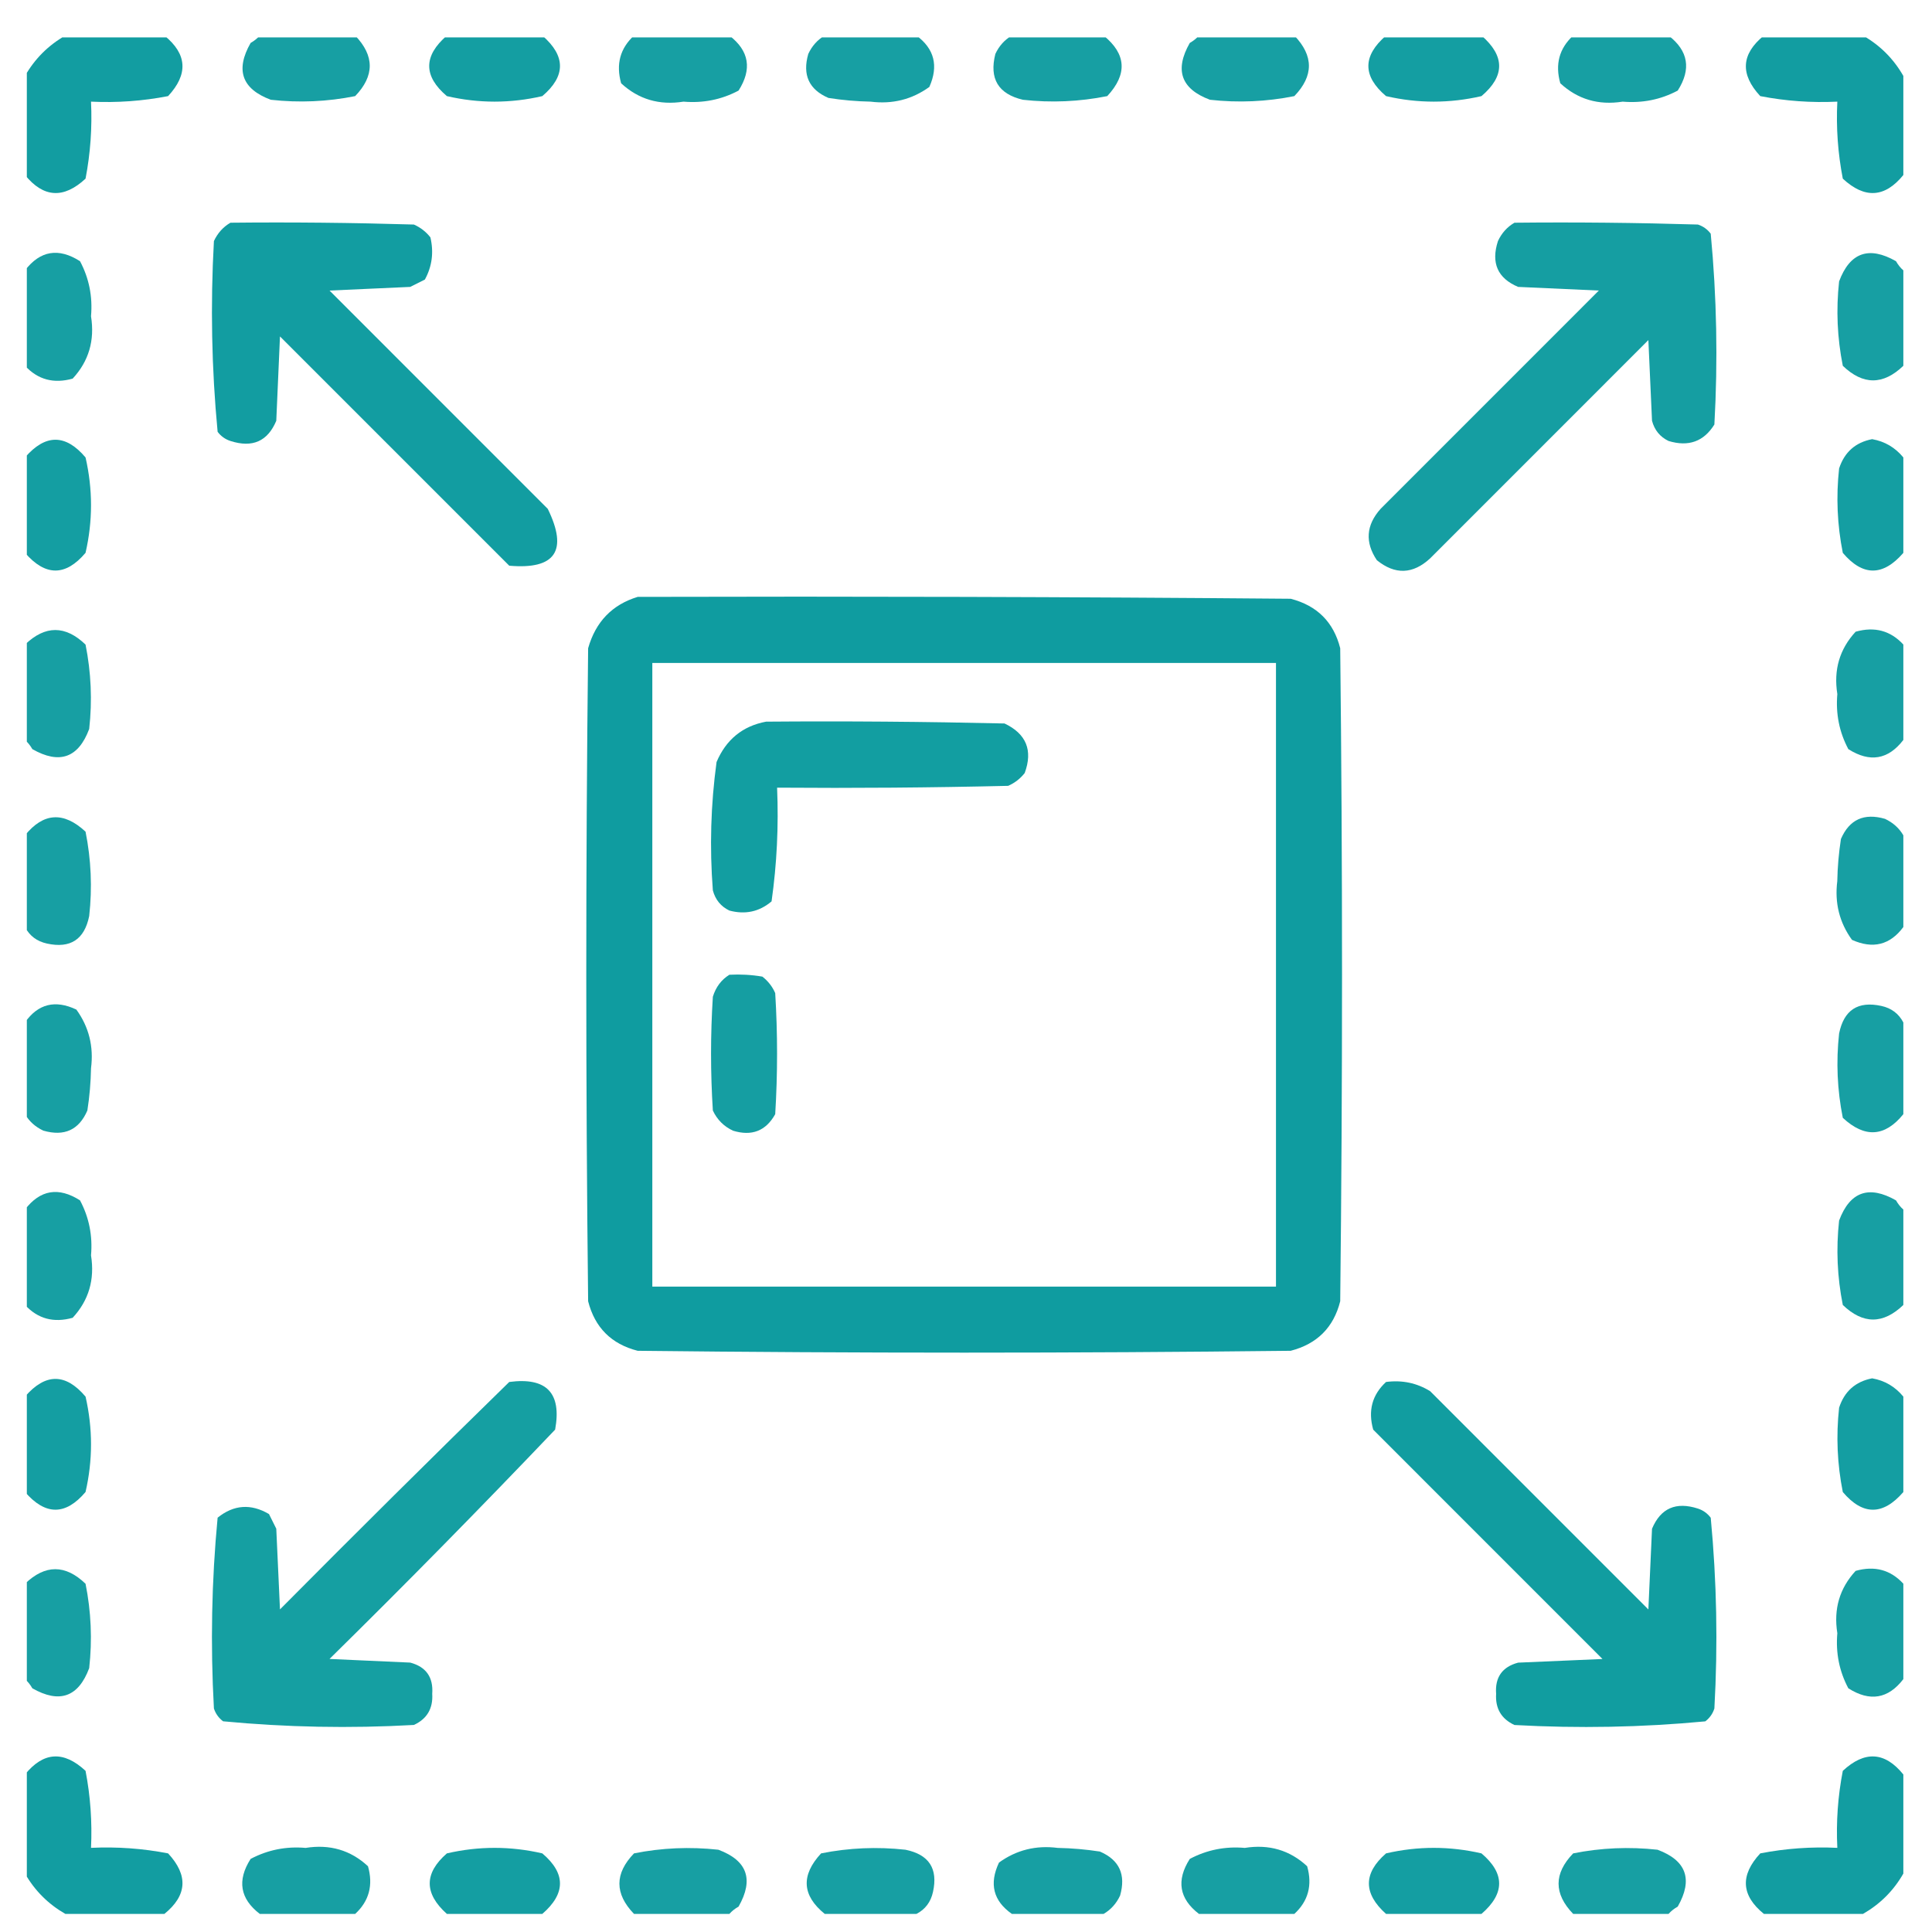 <svg width="36" height="36" viewBox="0 0 36 36" fill="none" xmlns="http://www.w3.org/2000/svg">
<g clip-path="url(#clip0_2450_19784)">
<path opacity="0.935" fill-rule="evenodd" clip-rule="evenodd" d="M1.218 0.663C1.833 0.663 2.448 0.663 3.063 0.663C3.488 1.007 3.511 1.383 3.132 1.791C2.658 1.883 2.18 1.917 1.696 1.894C1.719 2.377 1.685 2.856 1.594 3.329C1.186 3.708 0.81 3.685 0.466 3.261C0.466 2.646 0.466 2.03 0.466 1.415C0.648 1.096 0.899 0.845 1.218 0.663Z" fill="#03979B"/>
<path opacity="0.916" fill-rule="evenodd" clip-rule="evenodd" d="M4.841 0.663C5.433 0.663 6.026 0.663 6.618 0.663C6.98 1.039 6.98 1.415 6.618 1.791C6.099 1.895 5.575 1.918 5.046 1.859C4.507 1.658 4.382 1.305 4.67 0.8C4.738 0.761 4.795 0.716 4.841 0.663Z" fill="#03979B"/>
<path opacity="0.929" fill-rule="evenodd" clip-rule="evenodd" d="M8.327 0.663C8.92 0.663 9.512 0.663 10.105 0.663C10.544 1.043 10.544 1.419 10.105 1.791C9.512 1.928 8.92 1.928 8.327 1.791C7.888 1.419 7.888 1.043 8.327 0.663Z" fill="#03979B"/>
<path opacity="0.916" fill-rule="evenodd" clip-rule="evenodd" d="M11.814 0.663C12.406 0.663 12.998 0.663 13.591 0.663C13.96 0.947 14.017 1.288 13.762 1.688C13.444 1.857 13.102 1.925 12.736 1.894C12.285 1.965 11.898 1.851 11.574 1.552C11.475 1.198 11.554 0.902 11.814 0.663Z" fill="#03979B"/>
<path opacity="0.916" fill-rule="evenodd" clip-rule="evenodd" d="M15.368 0.663C15.938 0.663 16.508 0.663 17.077 0.663C17.411 0.91 17.491 1.229 17.317 1.62C16.993 1.854 16.629 1.945 16.223 1.894C15.959 1.889 15.697 1.866 15.437 1.825C15.074 1.669 14.949 1.396 15.061 1.005C15.131 0.855 15.233 0.741 15.368 0.663Z" fill="#03979B"/>
<path opacity="0.915" fill-rule="evenodd" clip-rule="evenodd" d="M18.855 0.663C19.424 0.663 19.994 0.663 20.564 0.663C20.988 1.007 21.011 1.383 20.632 1.791C20.112 1.895 19.588 1.918 19.06 1.859C18.601 1.751 18.43 1.466 18.547 1.005C18.617 0.855 18.72 0.741 18.855 0.663Z" fill="#03979B"/>
<path opacity="0.916" fill-rule="evenodd" clip-rule="evenodd" d="M22.341 0.663C22.933 0.663 23.526 0.663 24.118 0.663C24.48 1.039 24.48 1.415 24.118 1.791C23.599 1.895 23.075 1.918 22.546 1.859C22.007 1.658 21.882 1.305 22.17 0.8C22.238 0.761 22.295 0.716 22.341 0.663Z" fill="#03979B"/>
<path opacity="0.929" fill-rule="evenodd" clip-rule="evenodd" d="M25.827 0.663C26.42 0.663 27.012 0.663 27.605 0.663C28.044 1.043 28.044 1.419 27.605 1.791C27.012 1.928 26.42 1.928 25.827 1.791C25.388 1.419 25.388 1.043 25.827 0.663Z" fill="#03979B"/>
<path opacity="0.916" fill-rule="evenodd" clip-rule="evenodd" d="M29.314 0.663C29.906 0.663 30.498 0.663 31.091 0.663C31.46 0.947 31.517 1.288 31.262 1.688C30.944 1.857 30.602 1.925 30.236 1.894C29.785 1.965 29.398 1.851 29.074 1.552C28.974 1.198 29.054 0.902 29.314 0.663Z" fill="#03979B"/>
<path opacity="0.935" fill-rule="evenodd" clip-rule="evenodd" d="M32.868 0.663C33.484 0.663 34.099 0.663 34.714 0.663C35.033 0.845 35.284 1.096 35.466 1.415C35.466 2.03 35.466 2.646 35.466 3.261C35.122 3.685 34.746 3.708 34.338 3.329C34.246 2.856 34.212 2.377 34.236 1.894C33.752 1.917 33.273 1.883 32.8 1.791C32.421 1.383 32.444 1.007 32.868 0.663Z" fill="#03979B"/>
<path opacity="0.936" fill-rule="evenodd" clip-rule="evenodd" d="M4.294 4.15C5.433 4.138 6.573 4.15 7.712 4.184C7.834 4.238 7.937 4.317 8.02 4.423C8.085 4.702 8.051 4.964 7.917 5.209C7.826 5.255 7.735 5.3 7.644 5.346C7.142 5.369 6.641 5.392 6.14 5.414C7.495 6.77 8.851 8.126 10.207 9.482C10.588 10.262 10.349 10.616 9.489 10.541C8.069 9.121 6.645 7.697 5.217 6.269C5.194 6.793 5.171 7.317 5.148 7.841C4.987 8.224 4.703 8.349 4.294 8.217C4.196 8.185 4.116 8.128 4.055 8.046C3.943 6.868 3.92 5.683 3.986 4.492C4.056 4.342 4.159 4.228 4.294 4.15Z" fill="#03979B"/>
<path opacity="0.923" fill-rule="evenodd" clip-rule="evenodd" d="M28.22 4.15C29.359 4.138 30.499 4.15 31.638 4.184C31.736 4.216 31.815 4.273 31.877 4.355C31.989 5.534 32.012 6.718 31.945 7.91C31.747 8.228 31.463 8.33 31.091 8.217C30.933 8.141 30.83 8.016 30.783 7.841C30.761 7.34 30.738 6.839 30.715 6.337C29.359 7.693 28.003 9.049 26.648 10.405C26.326 10.702 25.995 10.713 25.656 10.439C25.432 10.105 25.454 9.786 25.725 9.482C27.081 8.126 28.436 6.77 29.792 5.414C29.291 5.392 28.79 5.369 28.288 5.346C27.906 5.185 27.78 4.9 27.912 4.492C27.982 4.342 28.085 4.228 28.22 4.15Z" fill="#03979B"/>
<path opacity="0.916" fill-rule="evenodd" clip-rule="evenodd" d="M0.466 6.815C0.466 6.223 0.466 5.63 0.466 5.038C0.749 4.669 1.091 4.612 1.491 4.867C1.66 5.185 1.728 5.527 1.696 5.893C1.768 6.344 1.654 6.731 1.354 7.055C1.001 7.154 0.705 7.075 0.466 6.815Z" fill="#03979B"/>
<path opacity="0.916" fill-rule="evenodd" clip-rule="evenodd" d="M35.466 5.038C35.466 5.631 35.466 6.223 35.466 6.816C35.09 7.178 34.714 7.178 34.338 6.816C34.234 6.296 34.211 5.772 34.269 5.243C34.47 4.705 34.824 4.579 35.329 4.867C35.368 4.935 35.413 4.992 35.466 5.038Z" fill="#03979B"/>
<path opacity="0.929" fill-rule="evenodd" clip-rule="evenodd" d="M0.466 10.301C0.466 9.709 0.466 9.117 0.466 8.524C0.846 8.084 1.222 8.084 1.594 8.524C1.73 9.117 1.73 9.709 1.594 10.301C1.222 10.741 0.846 10.741 0.466 10.301Z" fill="#03979B"/>
<path opacity="0.928" fill-rule="evenodd" clip-rule="evenodd" d="M35.466 8.524C35.466 9.117 35.466 9.709 35.466 10.302C35.086 10.741 34.71 10.741 34.338 10.302C34.234 9.782 34.211 9.258 34.269 8.729C34.368 8.426 34.573 8.243 34.885 8.183C35.121 8.225 35.314 8.339 35.466 8.524Z" fill="#03979B"/>
<path opacity="0.947" fill-rule="evenodd" clip-rule="evenodd" d="M11.882 11.122C15.938 11.111 19.994 11.122 24.05 11.157C24.542 11.284 24.85 11.592 24.973 12.079C25.018 16.135 25.018 20.192 24.973 24.247C24.85 24.735 24.542 25.043 24.05 25.17C19.994 25.216 15.938 25.216 11.882 25.17C11.392 25.045 11.084 24.737 10.959 24.247C10.913 20.192 10.913 16.135 10.959 12.079C11.099 11.586 11.407 11.267 11.882 11.122ZM12.155 12.353C16.029 12.353 19.903 12.353 23.776 12.353C23.776 16.227 23.776 20.1 23.776 23.974C19.903 23.974 16.029 23.974 12.155 23.974C12.155 20.1 12.155 16.227 12.155 12.353Z" fill="#03979B"/>
<path opacity="0.916" fill-rule="evenodd" clip-rule="evenodd" d="M0.466 13.788C0.466 13.196 0.466 12.603 0.466 12.011C0.842 11.649 1.218 11.649 1.594 12.011C1.698 12.53 1.721 13.055 1.662 13.583C1.461 14.122 1.108 14.247 0.603 13.959C0.564 13.891 0.518 13.834 0.466 13.788Z" fill="#03979B"/>
<path opacity="0.916" fill-rule="evenodd" clip-rule="evenodd" d="M35.466 12.01C35.466 12.603 35.466 13.195 35.466 13.788C35.183 14.156 34.841 14.213 34.441 13.959C34.272 13.641 34.204 13.299 34.236 12.933C34.164 12.482 34.278 12.095 34.577 11.771C34.931 11.671 35.227 11.751 35.466 12.01Z" fill="#03979B"/>
<path opacity="0.937" fill-rule="evenodd" clip-rule="evenodd" d="M14.274 13.447C15.756 13.435 17.237 13.447 18.718 13.481C19.124 13.674 19.249 13.982 19.094 14.404C19.011 14.51 18.908 14.589 18.786 14.643C17.351 14.677 15.915 14.688 14.48 14.677C14.51 15.391 14.476 16.097 14.377 16.796C14.149 16.989 13.887 17.046 13.591 16.967C13.433 16.891 13.33 16.766 13.283 16.591C13.221 15.79 13.244 14.992 13.352 14.199C13.53 13.78 13.838 13.529 14.274 13.447Z" fill="#03979B"/>
<path opacity="0.916" fill-rule="evenodd" clip-rule="evenodd" d="M0.466 17.274C0.466 16.704 0.466 16.135 0.466 15.565C0.81 15.14 1.186 15.118 1.594 15.497C1.698 16.016 1.721 16.541 1.662 17.069C1.573 17.507 1.311 17.677 0.876 17.582C0.688 17.541 0.551 17.438 0.466 17.274Z" fill="#03979B"/>
<path opacity="0.916" fill-rule="evenodd" clip-rule="evenodd" d="M35.466 15.565C35.466 16.135 35.466 16.704 35.466 17.274C35.218 17.608 34.9 17.688 34.509 17.513C34.275 17.19 34.184 16.825 34.235 16.42C34.24 16.155 34.263 15.893 34.303 15.633C34.46 15.271 34.733 15.145 35.124 15.258C35.273 15.328 35.387 15.43 35.466 15.565Z" fill="#03979B"/>
<path opacity="0.923" fill-rule="evenodd" clip-rule="evenodd" d="M13.591 18.163C13.797 18.152 14.002 18.163 14.206 18.198C14.312 18.281 14.392 18.383 14.445 18.505C14.491 19.257 14.491 20.009 14.445 20.761C14.272 21.073 14.009 21.176 13.659 21.069C13.488 20.989 13.363 20.864 13.283 20.693C13.238 19.986 13.238 19.28 13.283 18.573C13.338 18.393 13.441 18.256 13.591 18.163Z" fill="#03979B"/>
<path opacity="0.915" fill-rule="evenodd" clip-rule="evenodd" d="M0.466 20.76C0.466 20.191 0.466 19.621 0.466 19.051C0.709 18.705 1.028 18.625 1.423 18.812C1.657 19.136 1.748 19.5 1.696 19.906C1.691 20.17 1.669 20.432 1.628 20.692C1.472 21.055 1.198 21.18 0.808 21.068C0.658 20.998 0.544 20.895 0.466 20.76Z" fill="#03979B"/>
<path opacity="0.916" fill-rule="evenodd" clip-rule="evenodd" d="M35.466 19.052C35.466 19.622 35.466 20.192 35.466 20.761C35.122 21.186 34.746 21.209 34.338 20.829C34.234 20.31 34.211 19.786 34.269 19.257C34.358 18.82 34.62 18.649 35.056 18.744C35.244 18.785 35.38 18.888 35.466 19.052Z" fill="#03979B"/>
<path opacity="0.916" fill-rule="evenodd" clip-rule="evenodd" d="M0.466 24.315C0.466 23.723 0.466 23.131 0.466 22.538C0.749 22.169 1.091 22.112 1.491 22.367C1.66 22.685 1.728 23.027 1.696 23.392C1.768 23.843 1.654 24.231 1.354 24.555C1.001 24.654 0.705 24.575 0.466 24.315Z" fill="#03979B"/>
<path opacity="0.916" fill-rule="evenodd" clip-rule="evenodd" d="M35.466 22.538C35.466 23.131 35.466 23.723 35.466 24.316C35.09 24.678 34.714 24.678 34.338 24.316C34.234 23.796 34.211 23.272 34.269 22.743C34.47 22.205 34.824 22.079 35.329 22.367C35.368 22.435 35.413 22.492 35.466 22.538Z" fill="#03979B"/>
<path opacity="0.929" fill-rule="evenodd" clip-rule="evenodd" d="M0.466 27.801C0.466 27.209 0.466 26.616 0.466 26.024C0.846 25.584 1.222 25.584 1.594 26.024C1.73 26.616 1.73 27.209 1.594 27.801C1.222 28.241 0.846 28.241 0.466 27.801Z" fill="#03979B"/>
<path opacity="0.928" fill-rule="evenodd" clip-rule="evenodd" d="M35.466 26.024C35.466 26.617 35.466 27.209 35.466 27.802C35.086 28.241 34.71 28.241 34.338 27.802C34.234 27.282 34.211 26.758 34.269 26.23C34.368 25.926 34.573 25.744 34.885 25.683C35.121 25.725 35.314 25.839 35.466 26.024Z" fill="#03979B"/>
<path opacity="0.924" fill-rule="evenodd" clip-rule="evenodd" d="M9.489 25.751C10.184 25.659 10.469 25.955 10.344 26.639C8.967 28.084 7.566 29.509 6.14 30.912C6.641 30.935 7.142 30.957 7.644 30.98C7.94 31.059 8.076 31.253 8.054 31.561C8.071 31.835 7.957 32.029 7.712 32.142C6.521 32.209 5.336 32.186 4.157 32.074C4.075 32.012 4.018 31.933 3.986 31.835C3.92 30.643 3.943 29.459 4.055 28.28C4.356 28.037 4.675 28.015 5.012 28.212C5.057 28.303 5.103 28.394 5.148 28.485C5.171 28.986 5.194 29.488 5.217 29.989C6.634 28.561 8.058 27.148 9.489 25.751Z" fill="#03979B"/>
<path opacity="0.938" fill-rule="evenodd" clip-rule="evenodd" d="M25.827 25.751C26.126 25.712 26.399 25.769 26.648 25.922C28.003 27.278 29.359 28.634 30.715 29.99C30.738 29.488 30.761 28.987 30.783 28.486C30.944 28.103 31.229 27.978 31.638 28.11C31.736 28.142 31.815 28.199 31.877 28.281C31.989 29.459 32.012 30.644 31.945 31.835C31.914 31.933 31.857 32.013 31.775 32.075C30.596 32.187 29.411 32.209 28.22 32.143C27.975 32.029 27.861 31.835 27.878 31.562C27.855 31.254 27.992 31.06 28.288 30.981C28.812 30.958 29.336 30.935 29.86 30.913C28.433 29.485 27.009 28.061 25.588 26.64C25.488 26.286 25.568 25.99 25.827 25.751Z" fill="#03979B"/>
<path opacity="0.916" fill-rule="evenodd" clip-rule="evenodd" d="M0.466 31.288C0.466 30.696 0.466 30.103 0.466 29.511C0.842 29.149 1.218 29.149 1.594 29.511C1.698 30.03 1.721 30.555 1.662 31.083C1.461 31.622 1.108 31.747 0.603 31.459C0.564 31.391 0.518 31.334 0.466 31.288Z" fill="#03979B"/>
<path opacity="0.916" fill-rule="evenodd" clip-rule="evenodd" d="M35.466 29.51C35.466 30.103 35.466 30.695 35.466 31.288C35.183 31.657 34.841 31.713 34.441 31.459C34.272 31.141 34.204 30.799 34.236 30.433C34.164 29.982 34.278 29.595 34.577 29.271C34.931 29.171 35.227 29.251 35.466 29.51Z" fill="#03979B"/>
<path opacity="0.935" fill-rule="evenodd" clip-rule="evenodd" d="M3.063 35.663C2.448 35.663 1.833 35.663 1.218 35.663C0.899 35.48 0.648 35.23 0.466 34.911C0.466 34.296 0.466 33.68 0.466 33.065C0.81 32.64 1.186 32.618 1.594 32.997C1.685 33.47 1.719 33.949 1.696 34.432C2.18 34.409 2.658 34.443 3.132 34.535C3.511 34.943 3.488 35.319 3.063 35.663Z" fill="#03979B"/>
<path opacity="0.935" fill-rule="evenodd" clip-rule="evenodd" d="M35.466 33.065C35.466 33.68 35.466 34.296 35.466 34.911C35.284 35.23 35.033 35.48 34.714 35.663C34.099 35.663 33.484 35.663 32.868 35.663C32.444 35.319 32.421 34.943 32.8 34.535C33.273 34.443 33.752 34.409 34.236 34.432C34.212 33.949 34.246 33.47 34.338 32.997C34.746 32.618 35.122 32.64 35.466 33.065Z" fill="#03979B"/>
<path opacity="0.916" fill-rule="evenodd" clip-rule="evenodd" d="M6.618 35.663C6.026 35.663 5.433 35.663 4.841 35.663C4.472 35.38 4.415 35.038 4.67 34.638C4.988 34.47 5.33 34.401 5.695 34.433C6.146 34.361 6.534 34.475 6.857 34.775C6.957 35.128 6.877 35.425 6.618 35.663Z" fill="#03979B"/>
<path opacity="0.928" fill-rule="evenodd" clip-rule="evenodd" d="M10.105 35.663C9.512 35.663 8.92 35.663 8.327 35.663C7.901 35.282 7.901 34.906 8.327 34.535C8.92 34.398 9.512 34.398 10.105 34.535C10.544 34.907 10.544 35.283 10.105 35.663Z" fill="#03979B"/>
<path opacity="0.916" fill-rule="evenodd" clip-rule="evenodd" d="M13.591 35.663C12.998 35.663 12.406 35.663 11.814 35.663C11.451 35.287 11.451 34.911 11.814 34.535C12.333 34.431 12.857 34.409 13.386 34.467C13.925 34.668 14.05 35.021 13.762 35.527C13.694 35.565 13.637 35.611 13.591 35.663Z" fill="#03979B"/>
<path opacity="0.916" fill-rule="evenodd" clip-rule="evenodd" d="M17.077 35.663C16.508 35.663 15.938 35.663 15.368 35.663C14.944 35.319 14.921 34.944 15.3 34.535C15.82 34.431 16.344 34.409 16.872 34.467C17.31 34.556 17.481 34.818 17.385 35.253C17.344 35.441 17.241 35.578 17.077 35.663Z" fill="#03979B"/>
<path opacity="0.915" fill-rule="evenodd" clip-rule="evenodd" d="M20.564 35.663C19.994 35.663 19.424 35.663 18.855 35.663C18.508 35.42 18.428 35.101 18.615 34.706C18.939 34.472 19.303 34.381 19.709 34.433C19.973 34.438 20.235 34.461 20.495 34.501C20.858 34.657 20.983 34.931 20.871 35.322C20.801 35.471 20.698 35.585 20.564 35.663Z" fill="#03979B"/>
<path opacity="0.916" fill-rule="evenodd" clip-rule="evenodd" d="M24.118 35.663C23.526 35.663 22.933 35.663 22.341 35.663C21.972 35.38 21.915 35.038 22.17 34.638C22.488 34.47 22.83 34.401 23.195 34.433C23.646 34.361 24.034 34.475 24.357 34.775C24.457 35.128 24.377 35.425 24.118 35.663Z" fill="#03979B"/>
<path opacity="0.928" fill-rule="evenodd" clip-rule="evenodd" d="M27.605 35.663C27.012 35.663 26.42 35.663 25.827 35.663C25.401 35.282 25.401 34.906 25.827 34.535C26.42 34.398 27.012 34.398 27.605 34.535C28.044 34.907 28.044 35.283 27.605 35.663Z" fill="#03979B"/>
<path opacity="0.916" fill-rule="evenodd" clip-rule="evenodd" d="M31.091 35.663C30.498 35.663 29.906 35.663 29.314 35.663C28.951 35.287 28.951 34.911 29.314 34.535C29.833 34.431 30.357 34.409 30.886 34.467C31.425 34.668 31.55 35.021 31.262 35.527C31.194 35.565 31.137 35.611 31.091 35.663Z" fill="#03979B"/>
</g>
<defs>
<clipPath id="clip0_2450_19784">
<rect width="35" height="35" fill="white" transform="translate(0.5 0.697)"/>
</clipPath>
</defs>
</svg>
